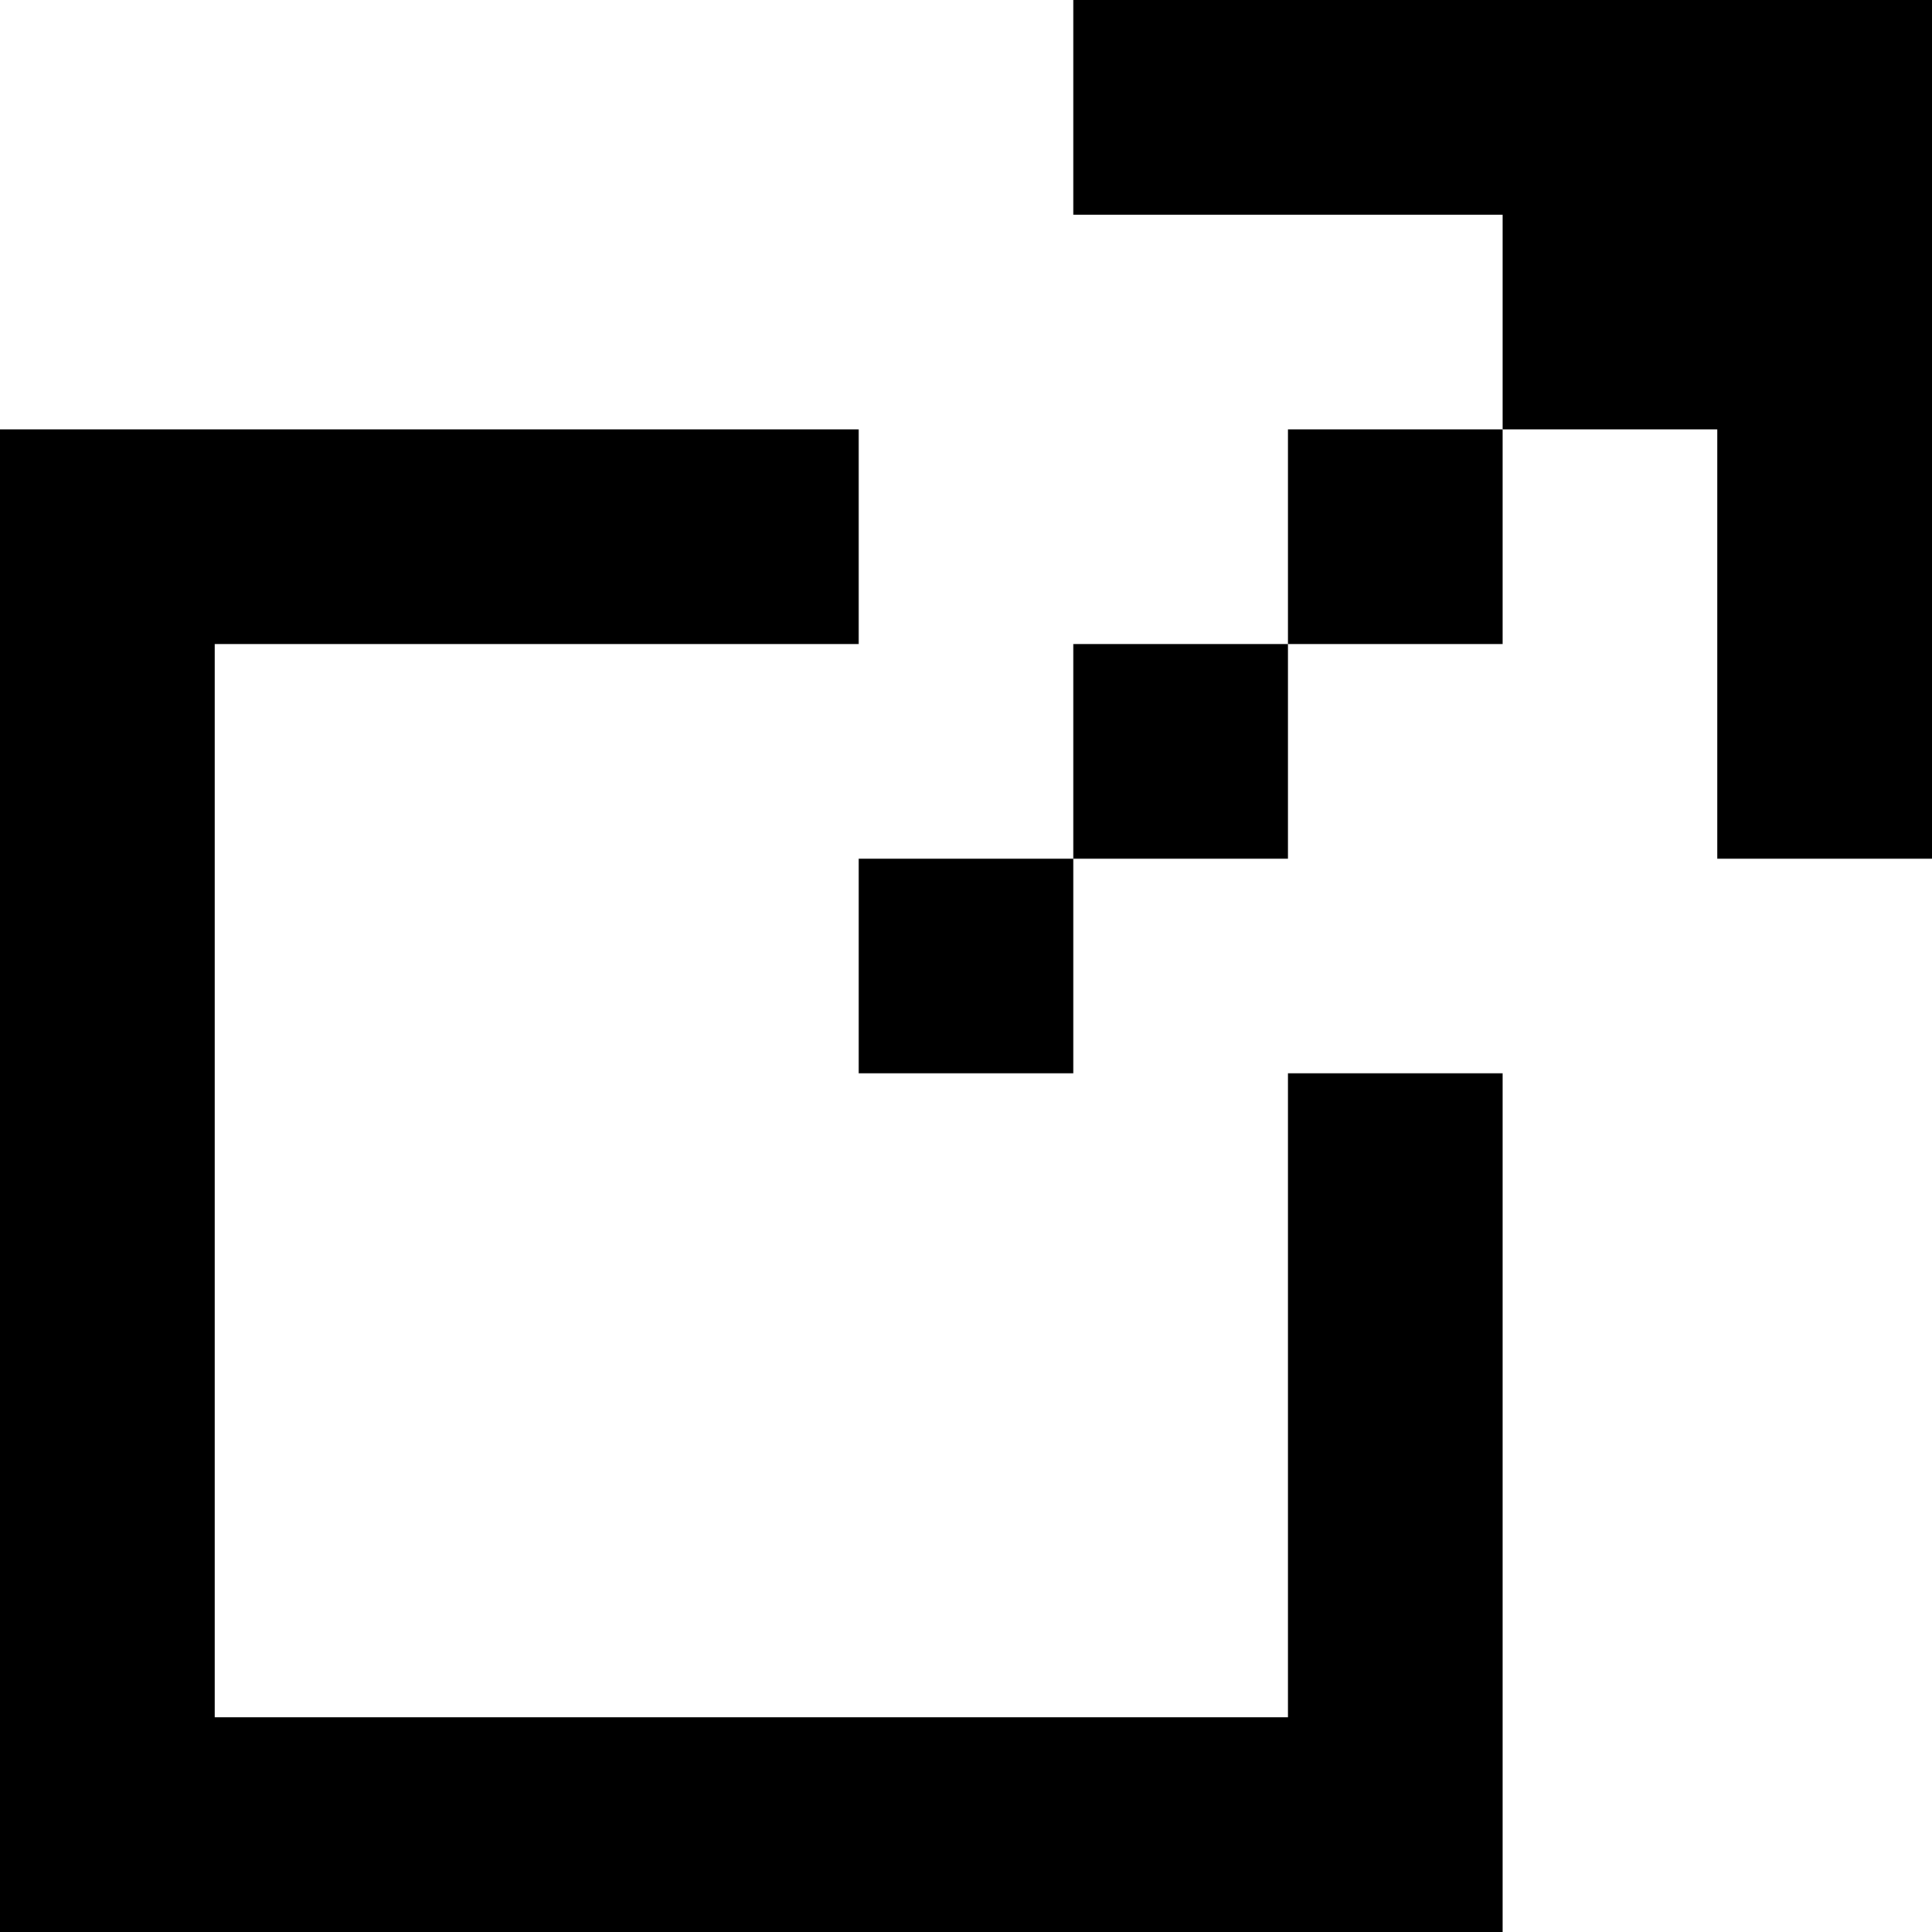 <svg version="1.1" id="Layer_1" xmlns="http://www.w3.org/2000/svg" xmlns:xlink="http://www.w3.org/1999/xlink" x="0px"
	 y="0px" width="9px" height="9px" viewBox="0 0 9 9" enable-background="new 0 0 9 9" xml:space="preserve">
<polygon fill="#000000" points="6,5 6,8 1,8 1,3 4,3 4,2 0,2 0,9 7,9 7,5 "/>
<polygon fill="#000000" points="5,0 5,1 7,1 7,2 8,2 8,4 9,4 9,0 "/>
<rect x="6" y="2" fill="#000000" width="1" height="1"/>
<rect x="5" y="3" fill="#000000" width="1" height="1"/>
<rect x="4" y="4" fill="#000000" width="1" height="1"/>
</svg>
